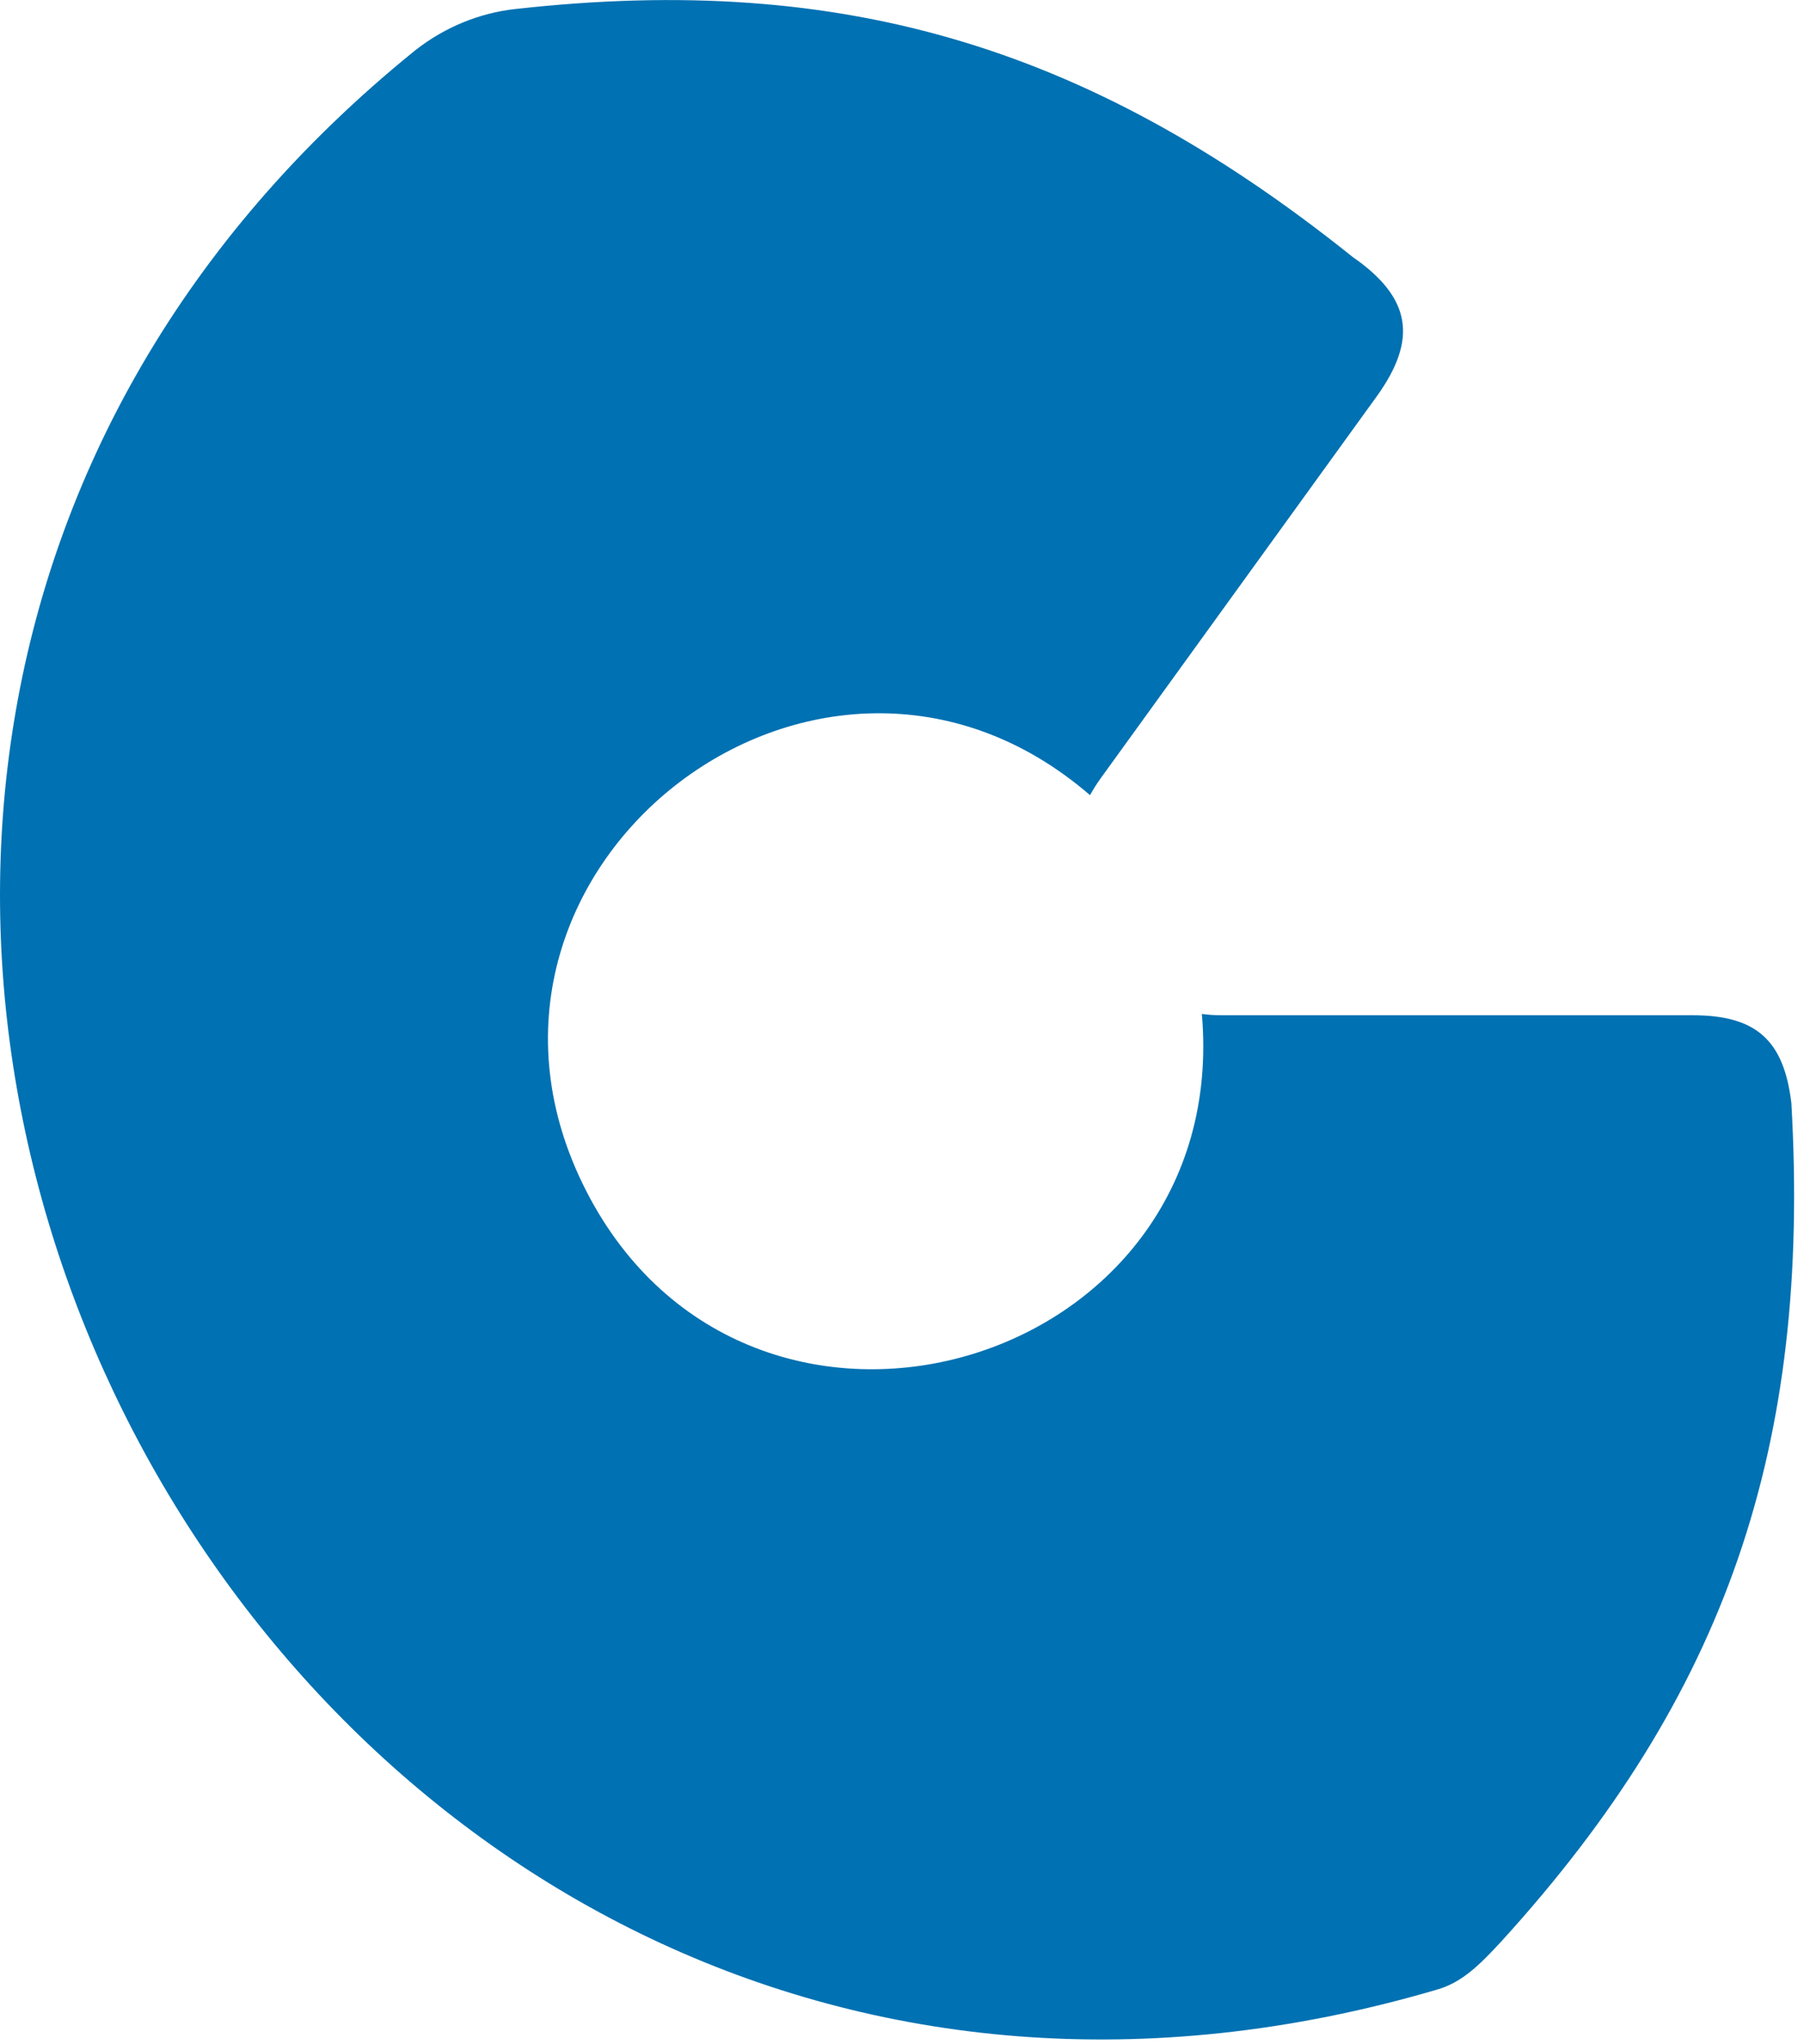 <?xml version="1.0" encoding="utf-8"?>
<!-- Generator: Adobe Illustrator 16.0.0, SVG Export Plug-In . SVG Version: 6.00 Build 0)  -->
<!DOCTYPE svg PUBLIC "-//W3C//DTD SVG 1.1//EN" "http://www.w3.org/Graphics/SVG/1.1/DTD/svg11.dtd">
<svg version="1.1" id="圖層_1" xmlns="http://www.w3.org/2000/svg" xmlns:xlink="http://www.w3.org/1999/xlink" x="0px" y="0px"
	 width="44.994px" height="50.992px" viewBox="0 0 44.994 50.992" enable-background="new 0 0 44.994 50.992" xml:space="preserve">
<path fill="#0071B2" d="M35.832,49.633c0.631-0.178,1.069-0.616,1.616-1.208c5.604-6.157,7.72-12.336,7.231-20.908
	c-0.188-1.575-0.88-2.192-2.467-2.192c-3.916,0-7.834,0-11.75,0c-0.165,0-0.324-0.01-0.486-0.032
	c0.772,8.903-11.291,12.367-15.358,4.409c-4.066-7.957,5.804-15.709,12.568-9.867c0.079-0.14,0.164-0.278,0.258-0.409
	c2.295-3.177,4.592-6.353,6.886-9.528c1.039-1.44,0.868-2.469-0.588-3.486l0.255,0.208c-6.657-5.418-12.898-7.322-21.16-6.393
	c-0.864,0.097-1.728,0.439-2.472,1.021C-13.07,20.189,6.61,58.213,35.832,49.633L35.832,49.633z"/>
</svg>
